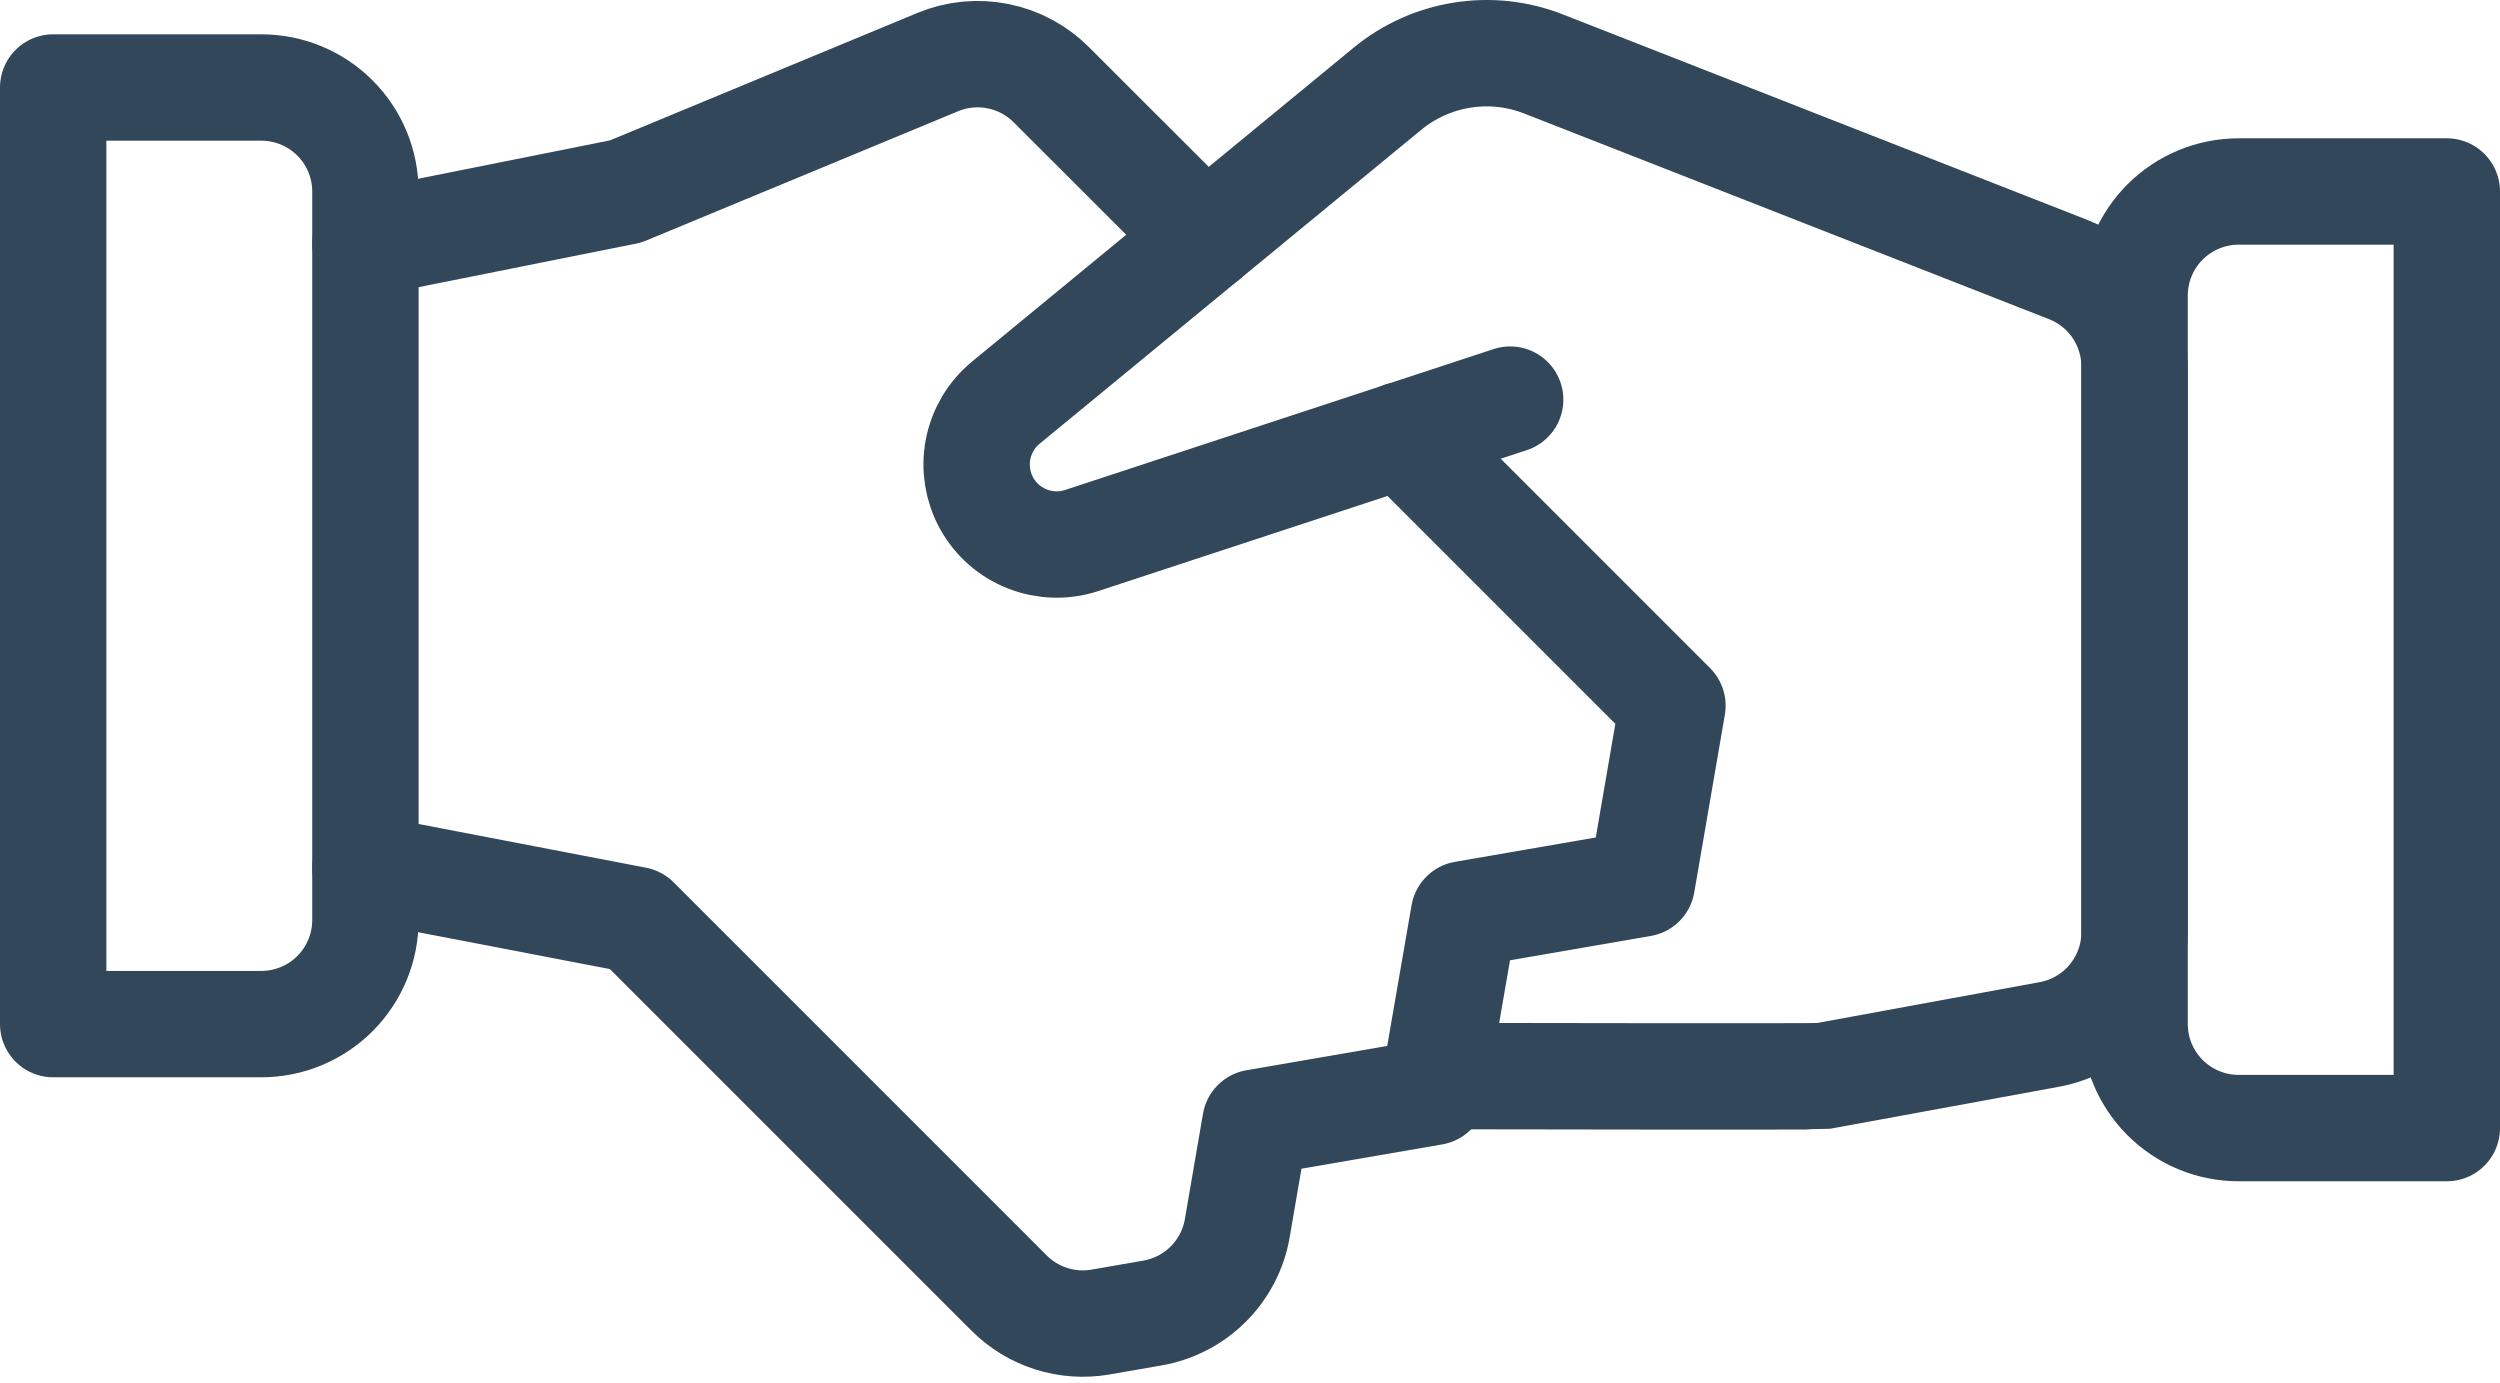 <svg width="47" height="26" viewBox="0 0 47 26" fill="none" xmlns="http://www.w3.org/2000/svg">
<path d="M26.996 20.231H27.413C27.413 20.231 34.169 20.244 34.261 20.231L38.526 19.448C38.977 19.366 39.384 19.128 39.677 18.776C39.97 18.424 40.131 17.981 40.13 17.523V6.891C40.13 6.498 40.012 6.114 39.79 5.789C39.569 5.464 39.254 5.213 38.888 5.07L29.017 1.202C28.531 1.011 28.003 0.954 27.486 1.037C26.971 1.119 26.486 1.337 26.083 1.669L18.912 7.568C18.64 7.791 18.455 8.102 18.388 8.447C18.321 8.792 18.378 9.15 18.547 9.458C18.716 9.766 18.988 10.005 19.316 10.133C19.643 10.261 20.005 10.271 20.338 10.161L28.391 7.513" stroke="#32475A" stroke-width="2" stroke-linecap="round" stroke-linejoin="round"/>
<path d="M6.87 16.317L11.957 17.295L18.971 24.309C19.192 24.531 19.463 24.696 19.762 24.791C20.061 24.886 20.378 24.908 20.686 24.855L21.665 24.685C22.063 24.616 22.431 24.426 22.716 24.14C23.002 23.854 23.193 23.487 23.261 23.088L23.602 21.106L26.945 20.529L27.523 17.188L30.866 16.61L31.442 13.267L26.355 8.18" stroke="#32475A" stroke-width="2" stroke-linecap="round" stroke-linejoin="round"/>
<path d="M22.659 4.485L19.765 1.593C19.491 1.319 19.142 1.131 18.762 1.056C18.382 0.98 17.988 1.018 17.63 1.167L11.761 3.6L6.87 4.579" stroke="#32475A" stroke-width="2" stroke-linecap="round" stroke-linejoin="round"/>
<path d="M1 1.645H4.913C5.432 1.645 5.93 1.851 6.297 2.218C6.663 2.584 6.87 3.082 6.87 3.601V17.297C6.87 17.816 6.663 18.313 6.297 18.68C5.93 19.047 5.432 19.253 4.913 19.253H1V1.645V1.645Z" stroke="#32475A" stroke-width="2" stroke-linecap="round" stroke-linejoin="round"/>
<path d="M42.087 3.6H46V21.208H42.087C41.568 21.208 41.071 21.002 40.703 20.635C40.337 20.268 40.13 19.771 40.13 19.252V5.556C40.13 5.037 40.337 4.54 40.703 4.173C41.071 3.806 41.568 3.6 42.087 3.6Z" stroke="#32475A" stroke-width="2" stroke-linecap="round" stroke-linejoin="round"/>
</svg>
